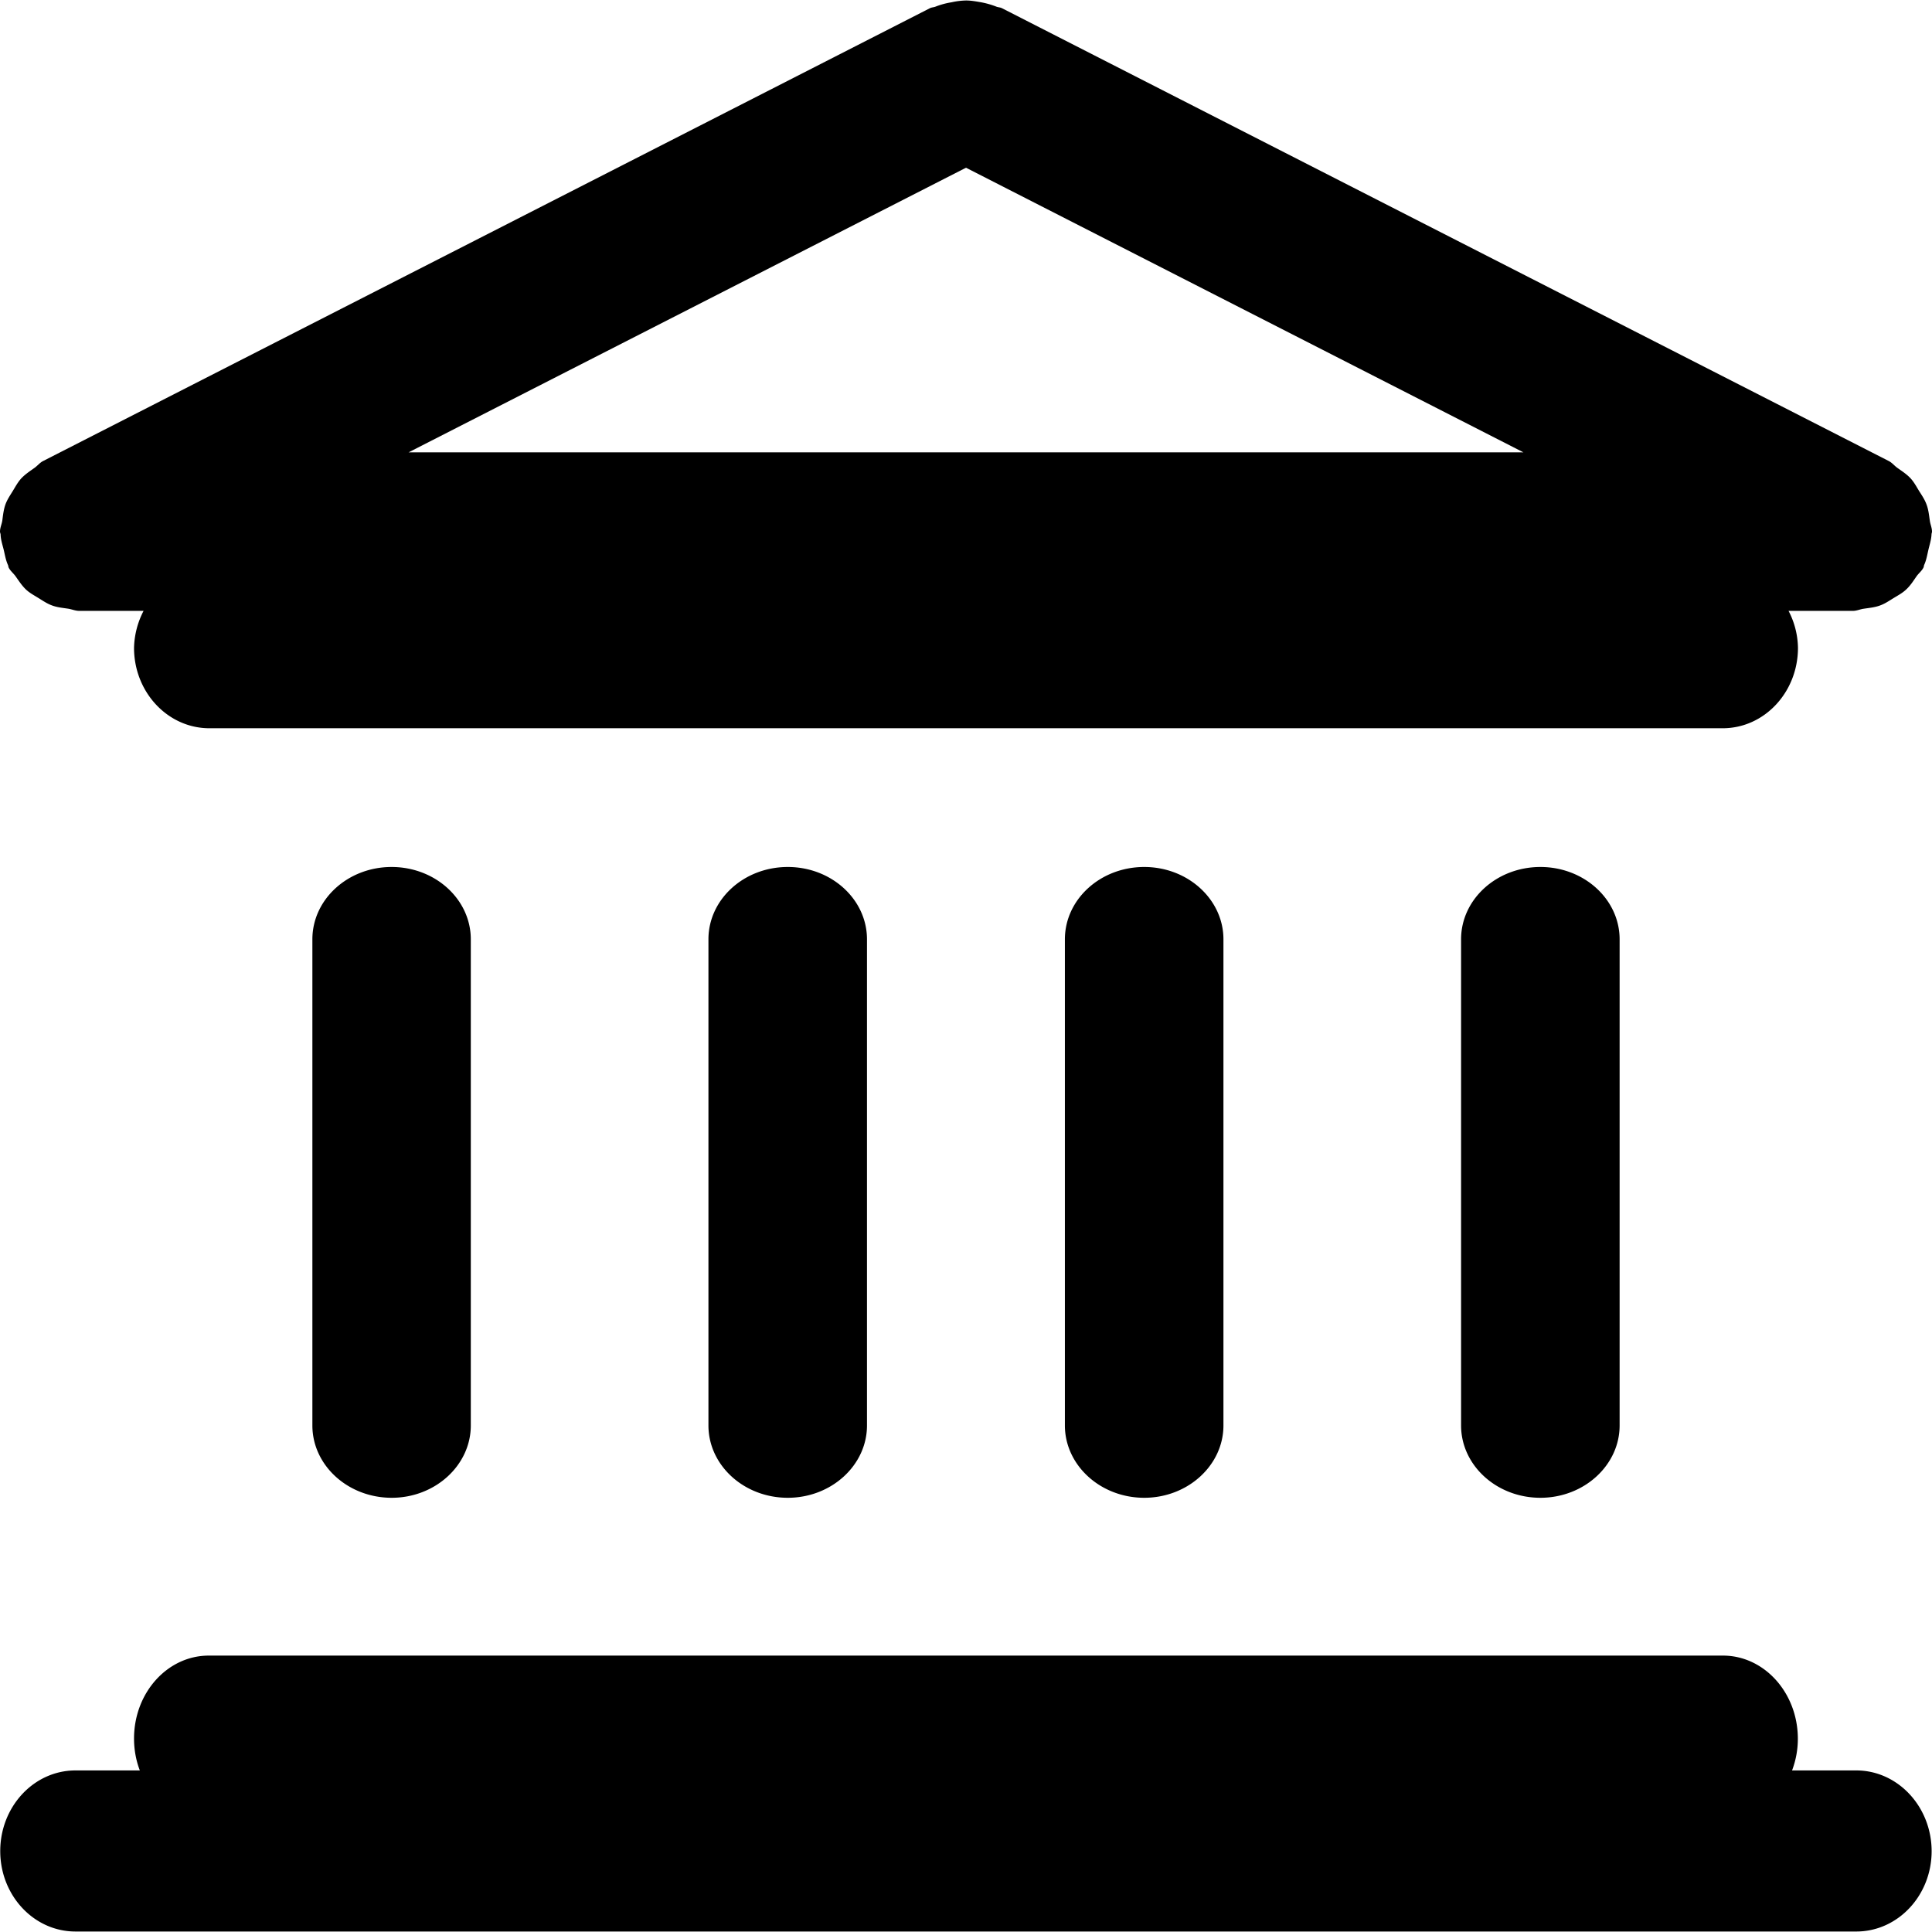 <svg id="icon" xmlns="http://www.w3.org/2000/svg" xml:space="preserve" viewBox="0 0 16 16">
  <g fill="currentColor">
    <path d="M15.373 14.662h-.532a.737.737 0 0 0 .048-.264c-.001-.38-.279-.687-.62-.687H1.729c-.342 0-.619.307-.619.687 0 .094.017.183.048.264H.625c-.344 0-.623.299-.623.668 0 .368.279.666.623.666h14.748c.344 0 .624-.298.624-.666-.001-.369-.281-.668-.624-.668zM3.899 11.805V7.779c0-.33-.293-.599-.656-.599s-.656.269-.656.599v4.026c0 .329.293.599.657.599.361 0 .655-.27.655-.599zM7.18 11.805V7.779c0-.33-.293-.599-.656-.599-.364 0-.657.269-.657.599v4.026c0 .329.293.599.657.599.362 0 .656-.27.656-.599zM10.132 11.805V7.779c0-.33-.294-.599-.656-.599-.364 0-.657.269-.657.599v4.026c0 .329.294.599.657.599.362 0 .656-.27.656-.599zM13.413 11.805V7.779c0-.33-.293-.599-.656-.599-.364 0-.657.269-.657.599v4.026c0 .329.293.599.657.599.362 0 .656-.27.656-.599zM16 4.403c0-.032-.014-.06-.018-.091-.007-.047-.011-.092-.028-.136-.015-.04-.038-.074-.061-.11-.022-.036-.041-.072-.069-.103-.032-.035-.071-.06-.109-.087-.026-.018-.044-.043-.073-.058L8.298.068C8.282.06 8.265.061 8.249.054A.704.704 0 0 0 8.12.018C8.079.011 8.04.004 8 .004a.606.606 0 0 0-.12.015.64.64 0 0 0-.13.035c-.016.007-.033.006-.049.014L.357 3.818c-.029.015-.047.04-.073.058-.038.027-.076.052-.108.086-.029.032-.048.068-.07.104-.022.036-.045.069-.06.109-.016.044-.021.09-.027.137C.014 4.343 0 4.37 0 4.403c0 .008.004.015.005.023.001.043.015.084.026.128.01.043.017.086.035.125.003.007.003.015.006.022.015.029.04.047.058.073.027.038.052.077.086.109.031.029.068.048.103.07.036.022.069.045.109.06.044.017.09.021.137.028.031.005.059.018.091.018h.533a.698.698 0 0 0-.079.306c0 .368.28.666.624.666h12.533c.344 0 .623-.298.623-.666a.684.684 0 0 0-.078-.306h.533c.032 0 .06-.014.091-.018.047-.007.093-.011.137-.028.04-.015.073-.038.109-.06.036-.022.072-.041.103-.07.035-.032.059-.07.086-.109.018-.026.043-.044.058-.073.004-.007.003-.015.006-.022.018-.039.025-.082.035-.125.01-.043.024-.085.026-.128 0-.009.004-.015.004-.023zM8 1.389l4.616 2.357H3.384L8 1.389z"/>
  </g>
</svg>